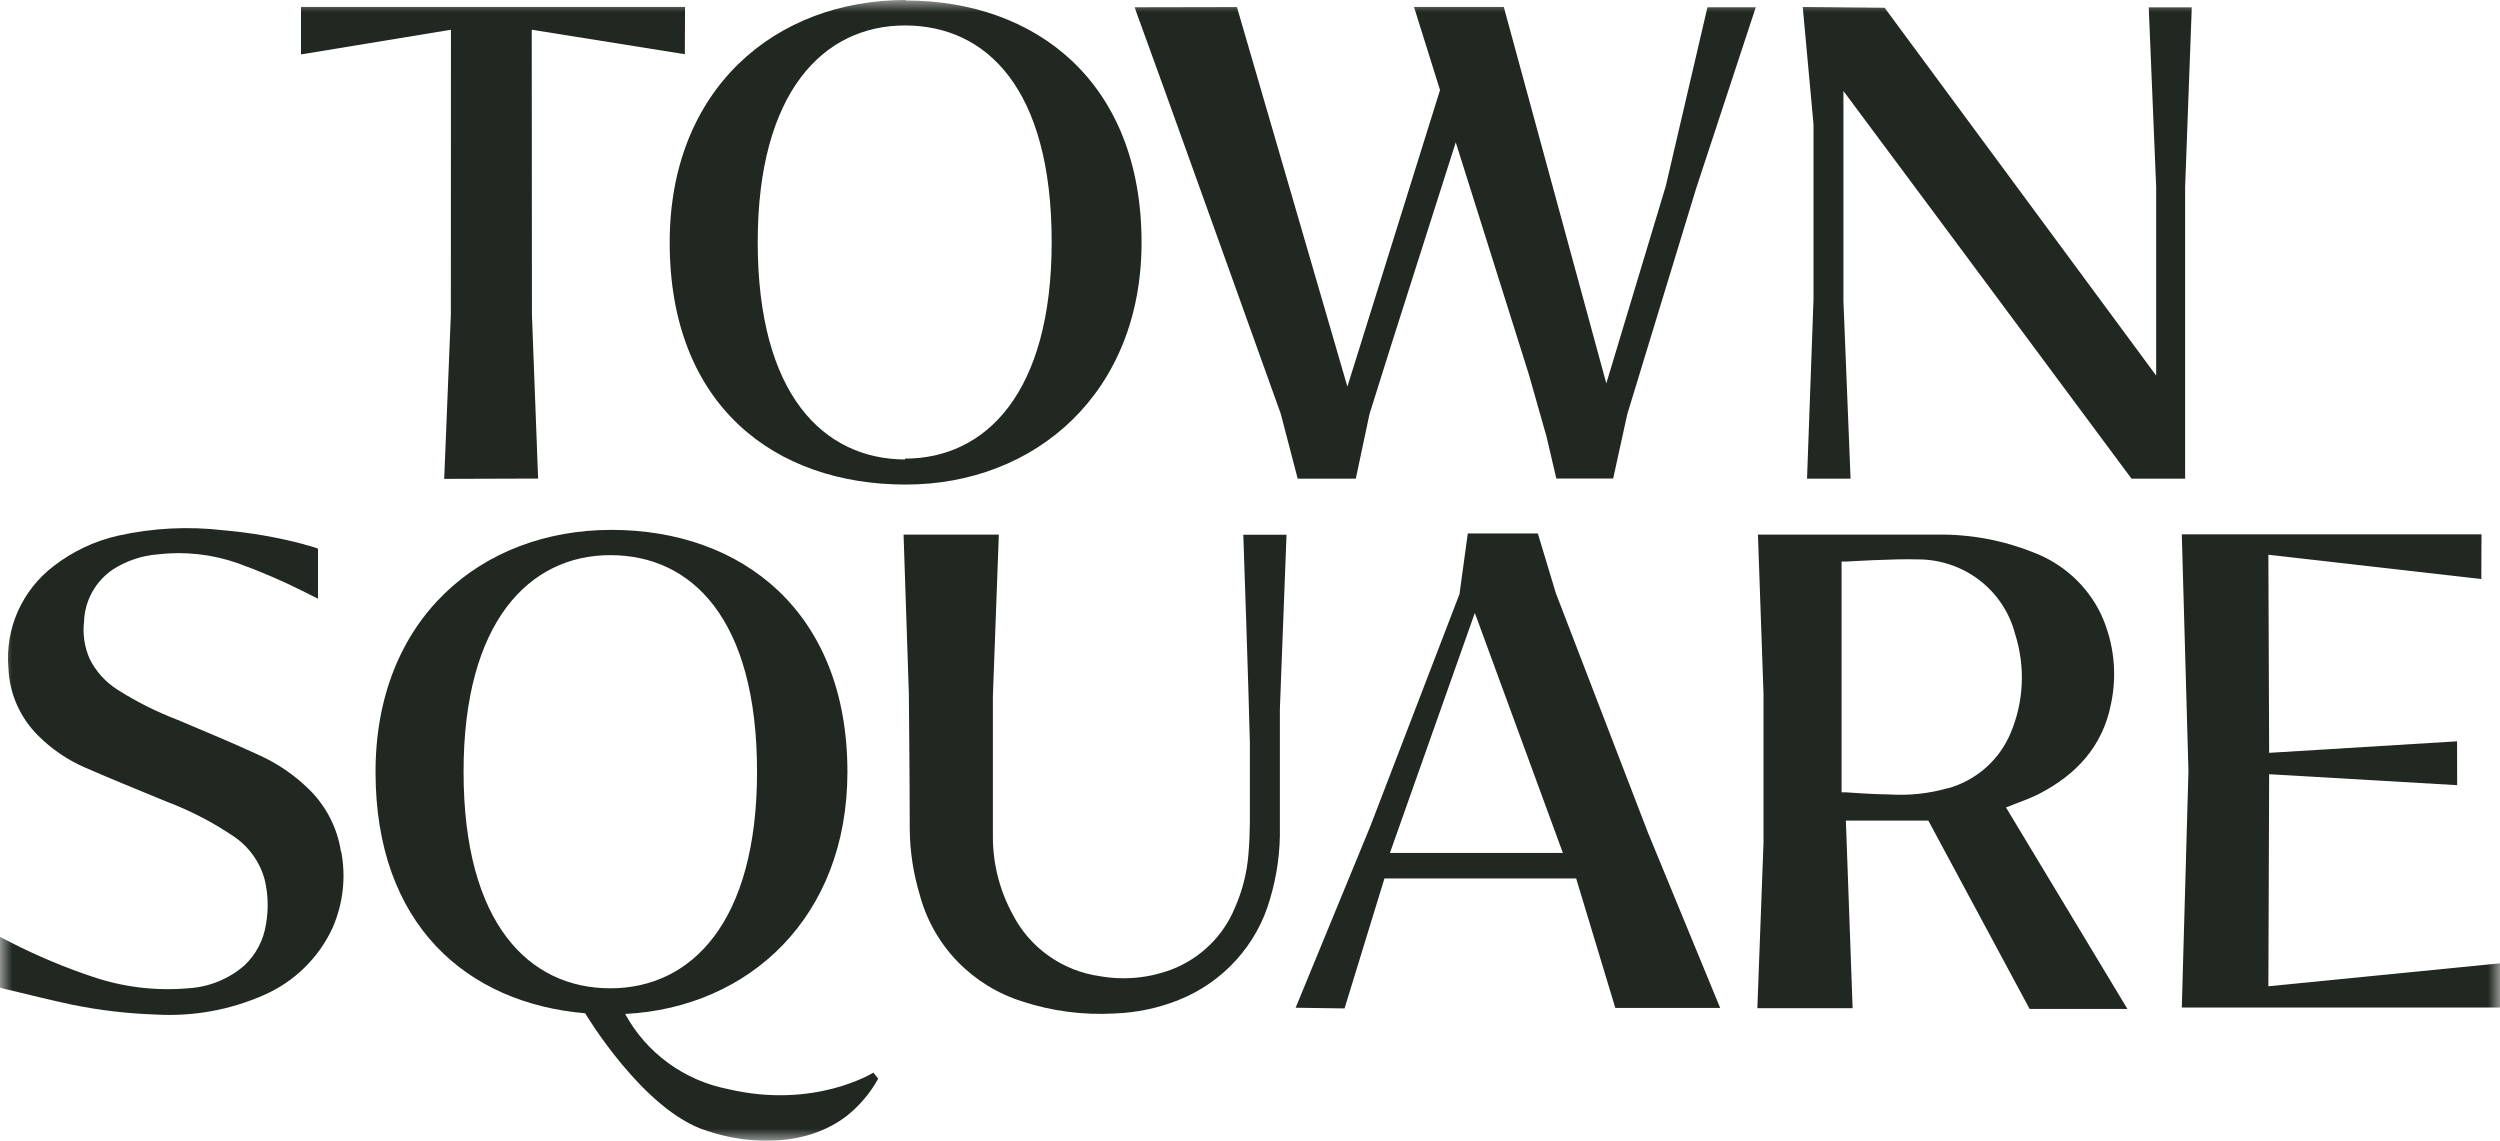 <?xml version="1.0" encoding="UTF-8"?> <svg xmlns="http://www.w3.org/2000/svg" width="103" height="47" viewBox="0 0 103 47" fill="none"><g clip-path="url(#clip0_79_21)"><mask id="mask0_79_21" style="mask-type:luminance" maskUnits="userSpaceOnUse" x="0" y="0" width="103" height="47"><path d="M103 0H0V47H103V0Z" fill="white"></path></mask><g mask="url(#mask0_79_21)"><path d="M68.63 7.666L66.18 15.796L61.956 0.287H58.257L59.329 3.71L57.906 8.265L55.843 14.87L55.512 15.927L50.962 0.291L46.75 0.299L46.795 0.439C47.347 1.915 52.767 17.048 52.767 17.048L53.465 19.721H55.859L56.423 17.06L57.309 14.24L59.977 5.864L62.992 15.437L63.718 17.994L64.121 19.717H66.462L67.043 17.068L69.884 7.754L72.338 0.299H70.347L68.63 7.666Z" fill="#212721"></path><path d="M90.301 0.303H88.528L88.834 7.71V15.473L77.646 0.319L74.273 0.287L74.716 5.118V12.349L74.45 19.721H76.243L75.949 12.389V3.749L80.636 10.048L87.818 19.721H90.027V7.714L90.301 0.303Z" fill="#212721"></path><path d="M12.401 2.242L18.579 1.225L18.575 12.964L18.301 19.729L22.17 19.717L21.916 12.964L21.908 1.225L28.215 2.234L28.224 0.287H12.401V2.242Z" fill="#212721"></path><path d="M37.312 0C31.943 0 27.591 3.658 27.591 9.992C27.591 16.729 31.943 19.964 37.312 19.964C42.68 19.964 47.032 16.163 47.032 9.992C47.032 3.382 42.68 0.02 37.312 0.02M37.283 18.931C33.934 18.911 31.218 16.274 31.218 9.972C31.218 3.781 33.934 1.049 37.283 1.049C40.633 1.049 43.329 3.634 43.329 9.972C43.329 16.191 40.612 18.895 37.283 18.895" fill="#212721"></path><path d="M60.473 21.978H63.359L64.1 24.435L67.889 34.288L70.871 41.527H66.551L64.939 36.194H57.039L55.395 41.547L53.38 41.519L56.455 34.048L60.131 24.475L60.473 21.978ZM64.391 35.141L60.763 25.253L57.265 35.141H64.391Z" fill="#212721"></path><path d="M103 39.688V41.511H89.89L90.164 31.767L89.89 22.014H102.238L102.23 23.857L93.457 22.856L93.489 31.017L101.231 30.542L101.235 32.349L93.489 31.898L93.457 40.634L103 39.688Z" fill="#212721"></path><path d="M37.227 22.026H41.152L40.907 28.683V29.369C40.907 29.369 40.907 32.764 40.907 34.463C40.904 35.577 41.181 36.673 41.713 37.654C42.061 38.342 42.574 38.935 43.206 39.382C43.837 39.83 44.57 40.118 45.34 40.223C46.324 40.393 47.336 40.296 48.27 39.944C48.858 39.717 49.393 39.373 49.842 38.934C50.291 38.495 50.645 37.97 50.881 37.391C51.187 36.699 51.373 35.962 51.434 35.209C51.474 34.77 51.49 34.328 51.494 33.889C51.494 32.792 51.494 31.699 51.494 30.602C51.45 28.576 51.224 22.03 51.224 22.03H53.005L52.731 29.21C52.731 29.21 52.731 32.449 52.731 34.068C52.751 35.069 52.615 36.068 52.328 37.028C52.065 37.963 51.588 38.825 50.935 39.548C50.282 40.272 49.469 40.837 48.56 41.2C47.715 41.537 46.818 41.725 45.908 41.755C44.625 41.828 43.34 41.661 42.12 41.26C41.099 40.94 40.177 40.37 39.438 39.603C38.7 38.836 38.169 37.897 37.896 36.872C37.631 35.996 37.491 35.087 37.481 34.172C37.481 32.313 37.445 28.588 37.445 28.588L37.227 22.026Z" fill="#212721"></path><path d="M35.982 44.192C35.982 44.192 33.564 45.712 29.993 44.87C29.1 44.695 28.257 44.327 27.525 43.792C26.792 43.257 26.189 42.568 25.757 41.775C30.863 41.515 34.914 37.786 34.914 31.803C34.914 25.197 30.561 21.831 25.193 21.831C19.825 21.831 15.472 25.492 15.472 31.803C15.472 38.113 19.252 41.332 24.109 41.747C24.109 41.747 26.503 45.772 29.11 46.585C30.976 47.219 33.285 47.211 34.886 45.975C35.417 45.553 35.858 45.031 36.183 44.439L35.982 44.192ZM19.099 31.795C19.099 25.604 21.816 22.872 25.145 22.872C28.473 22.872 31.19 25.46 31.19 31.795C31.19 38.013 28.473 40.718 25.145 40.718C21.816 40.718 19.099 38.085 19.099 31.795Z" fill="#212721"></path><path d="M14.045 35.078C13.896 34.098 13.428 33.193 12.711 32.501C12.126 31.928 11.444 31.462 10.696 31.121C9.584 30.606 8.451 30.139 7.323 29.661C6.453 29.329 5.62 28.911 4.836 28.412C4.339 28.097 3.94 27.651 3.684 27.124C3.48 26.648 3.404 26.129 3.462 25.616C3.475 25.19 3.589 24.772 3.796 24.398C4.002 24.024 4.295 23.703 4.651 23.462C5.202 23.108 5.834 22.894 6.489 22.84C7.608 22.708 8.743 22.833 9.805 23.207C10.703 23.532 11.58 23.907 12.433 24.332L13.102 24.667V22.613C13.073 22.592 13.04 22.578 13.005 22.569C12.88 22.525 12.748 22.489 12.602 22.453L12.494 22.417C11.415 22.133 10.313 21.942 9.201 21.847C7.753 21.677 6.287 21.753 4.864 22.07C3.904 22.288 3.003 22.712 2.225 23.311C1.579 23.8 1.069 24.442 0.74 25.178C0.412 25.915 0.277 26.721 0.347 27.523C0.386 28.574 0.827 29.572 1.58 30.315C2.13 30.864 2.779 31.307 3.494 31.619C4.611 32.11 5.743 32.561 6.872 33.031C7.83 33.393 8.743 33.864 9.592 34.435C10.234 34.856 10.7 35.494 10.902 36.23C11.049 36.835 11.069 37.464 10.958 38.077C10.862 38.723 10.551 39.32 10.075 39.772C9.427 40.337 8.605 40.67 7.742 40.718C6.41 40.833 5.069 40.67 3.805 40.239C2.661 39.856 1.548 39.39 0.476 38.843L0 38.6V40.686C0.121 40.728 0.245 40.761 0.371 40.785C1.245 40.993 2.12 41.216 3.002 41.4C4.131 41.628 5.277 41.762 6.428 41.799C7.949 41.887 9.469 41.613 10.861 41.001C12.121 40.453 13.133 39.465 13.703 38.225C14.137 37.234 14.26 36.138 14.057 35.078" fill="#212721"></path><path d="M82.647 33.267L82.942 33.151C83.296 33.015 83.659 32.884 84.002 32.712C85.545 31.914 86.621 30.758 86.968 29.026C87.24 27.778 87.098 26.476 86.565 25.313C86.008 24.148 85.022 23.239 83.808 22.772C82.55 22.263 81.201 22.009 79.842 22.026C77.424 22.026 72.427 22.026 72.427 22.026L72.657 28.592V34.706L72.403 41.539H76.328L76.05 33.809H79.448L83.619 41.567H87.649L82.647 33.267ZM80.266 32.469C79.481 32.694 78.663 32.783 77.847 32.732C77.251 32.732 76.058 32.644 76.058 32.644H75.873V23.135H76.098C76.098 23.135 78.037 23.015 79.004 23.047C79.924 23.043 80.819 23.343 81.547 23.899C82.275 24.456 82.794 25.237 83.022 26.119C83.451 27.463 83.384 28.915 82.833 30.215C82.604 30.756 82.256 31.24 81.814 31.631C81.372 32.021 80.847 32.309 80.278 32.473" fill="#212721"></path></g></g><defs><clipPath id="clip0_79_21"><rect width="103" height="47" fill="white"></rect></clipPath></defs></svg> 